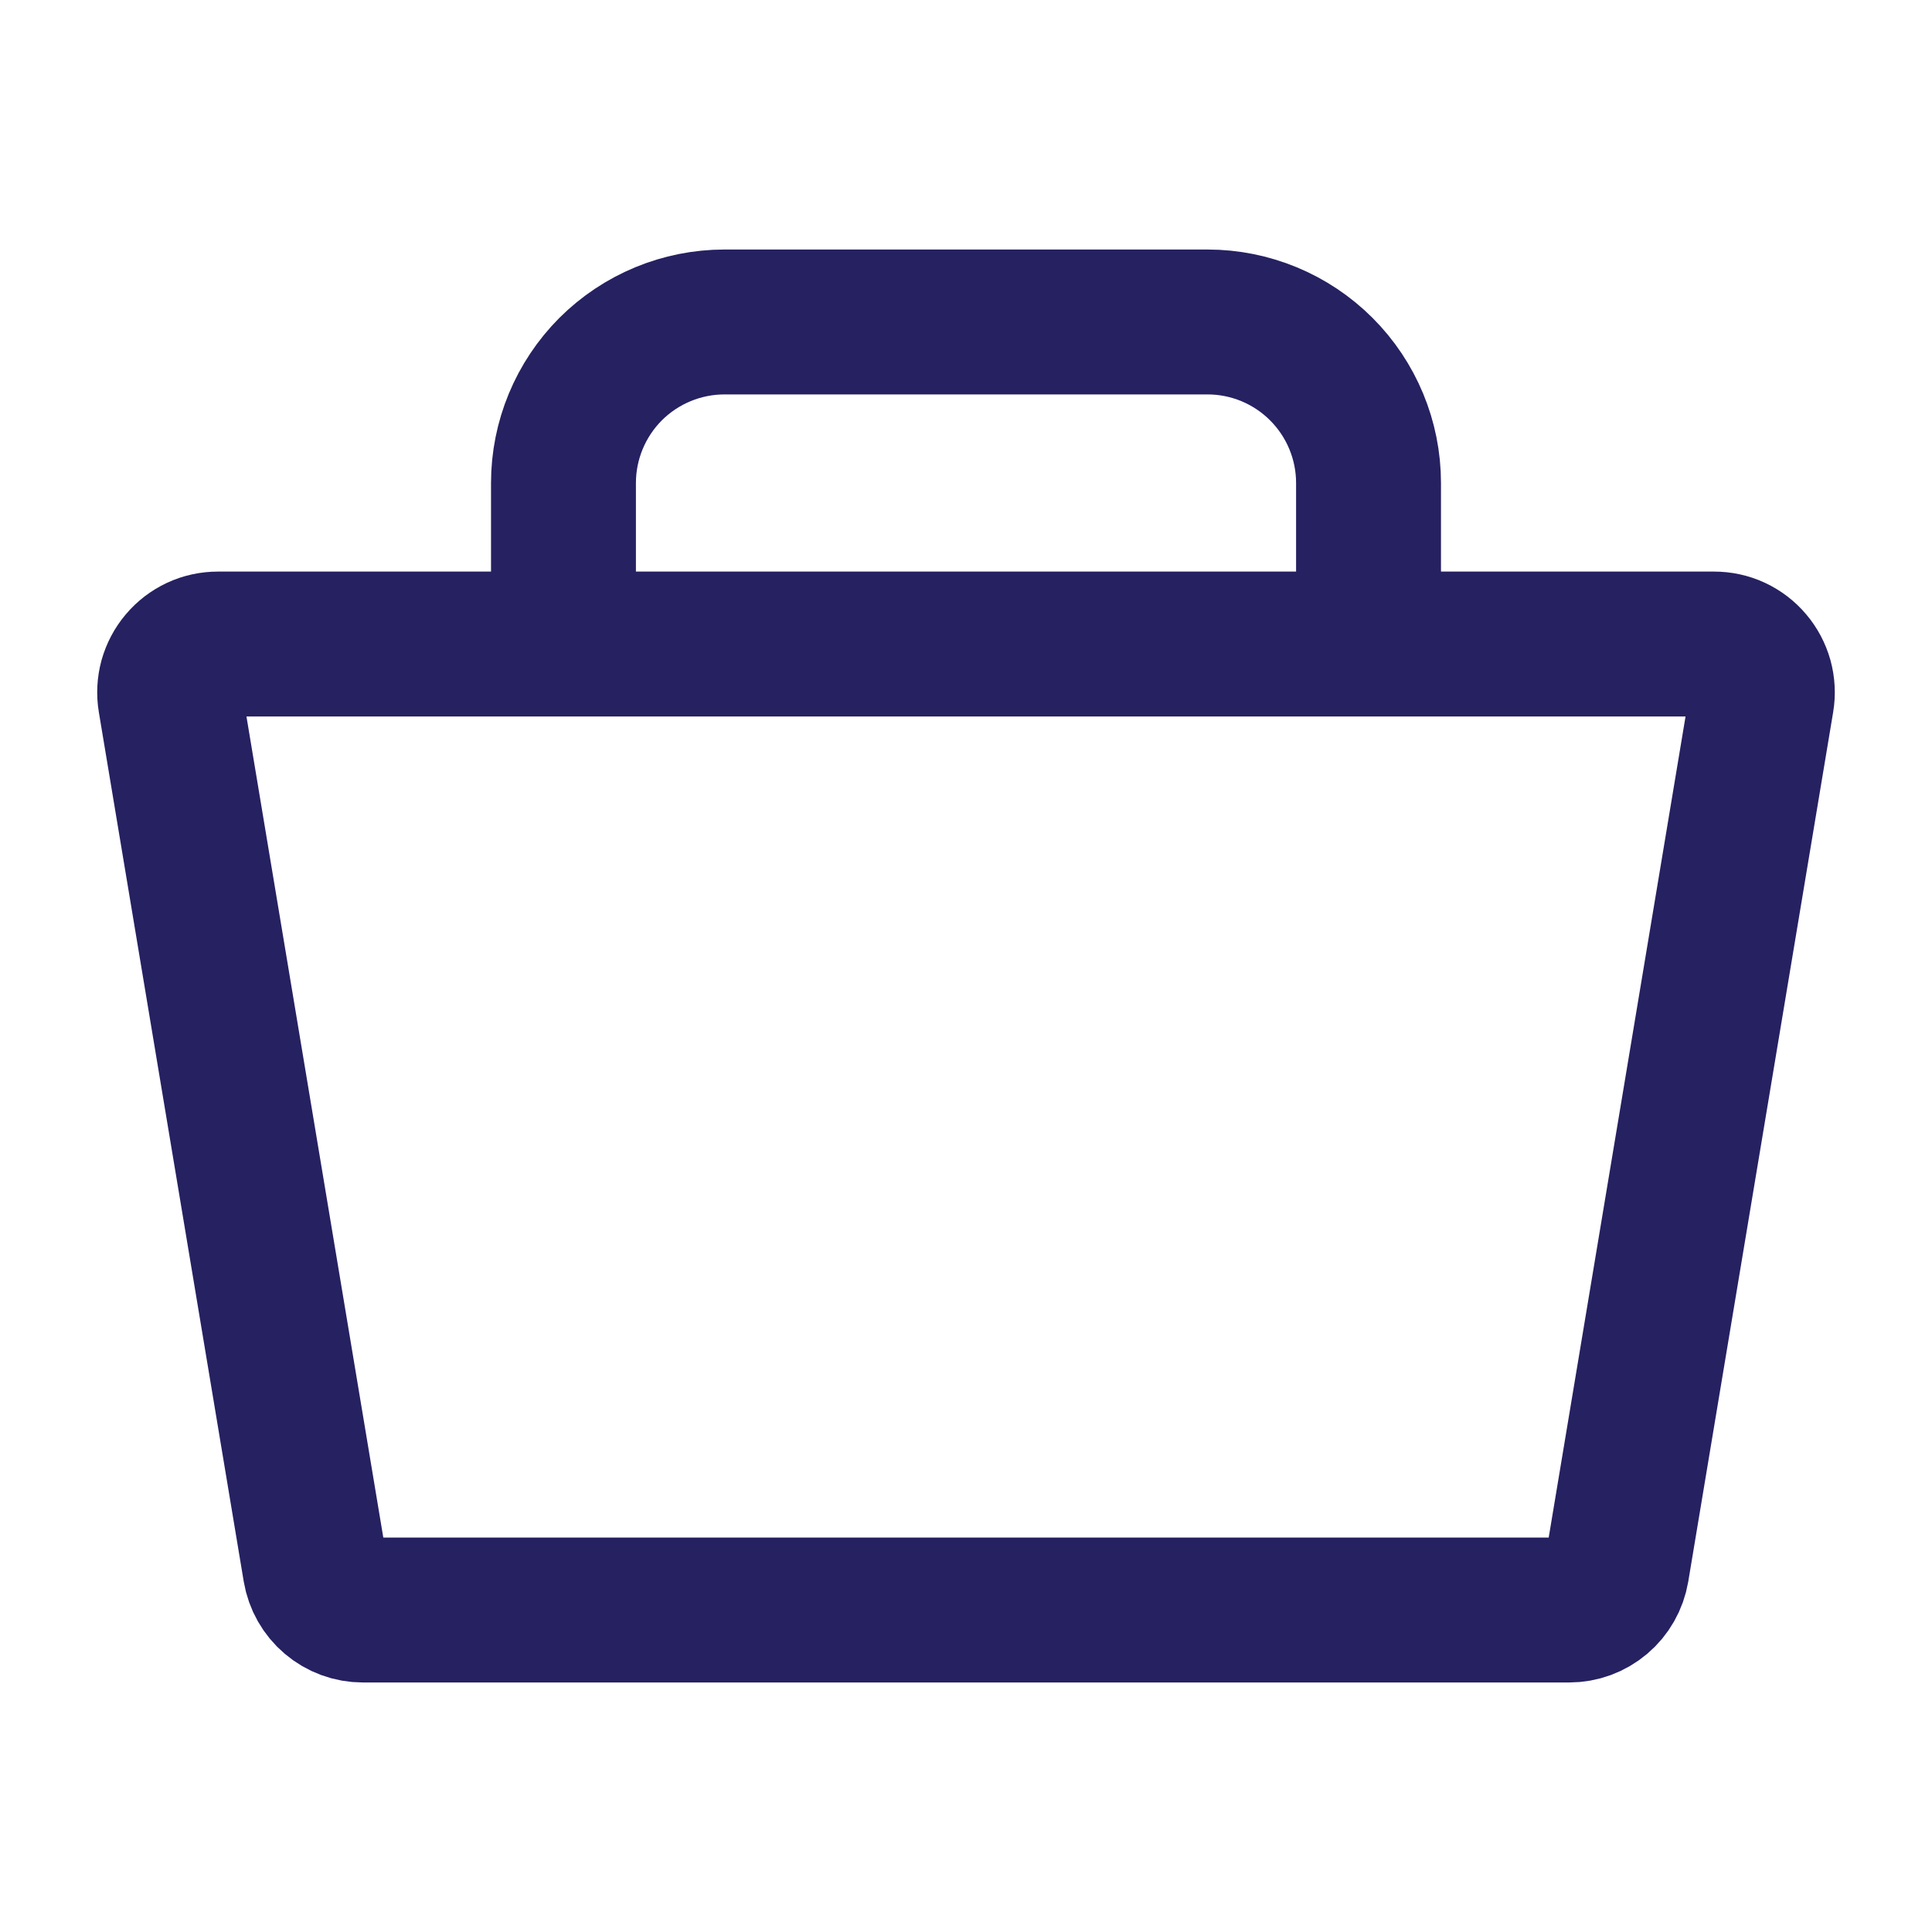 <svg width="20" height="20" viewBox="0 0 20 20" fill="none" xmlns="http://www.w3.org/2000/svg">
<g id="iconoir:bag">
<g id="Group">
<path id="Vector" d="M3.757 16.667H16.243C16.362 16.667 16.476 16.625 16.567 16.548C16.657 16.472 16.717 16.366 16.737 16.249L18.237 7.249C18.249 7.178 18.245 7.104 18.226 7.034C18.206 6.964 18.172 6.899 18.125 6.844C18.078 6.788 18.02 6.744 17.954 6.713C17.888 6.682 17.816 6.667 17.743 6.667H2.257C2.184 6.667 2.112 6.682 2.046 6.713C1.98 6.744 1.922 6.788 1.875 6.844C1.828 6.899 1.794 6.964 1.774 7.034C1.755 7.104 1.751 7.178 1.763 7.249L3.263 16.249C3.283 16.366 3.343 16.472 3.433 16.548C3.524 16.625 3.638 16.667 3.757 16.667Z" stroke="#262161" stroke-width="1.5"/>
<path id="Vector_2" d="M5.833 6.667V5C5.833 4.558 6.009 4.134 6.321 3.821C6.634 3.509 7.058 3.333 7.5 3.333H12.5C12.942 3.333 13.366 3.509 13.678 3.821C13.991 4.134 14.167 4.558 14.167 5V6.667" stroke="#262161" stroke-width="1.5"/>
</g>
</g>
</svg>
